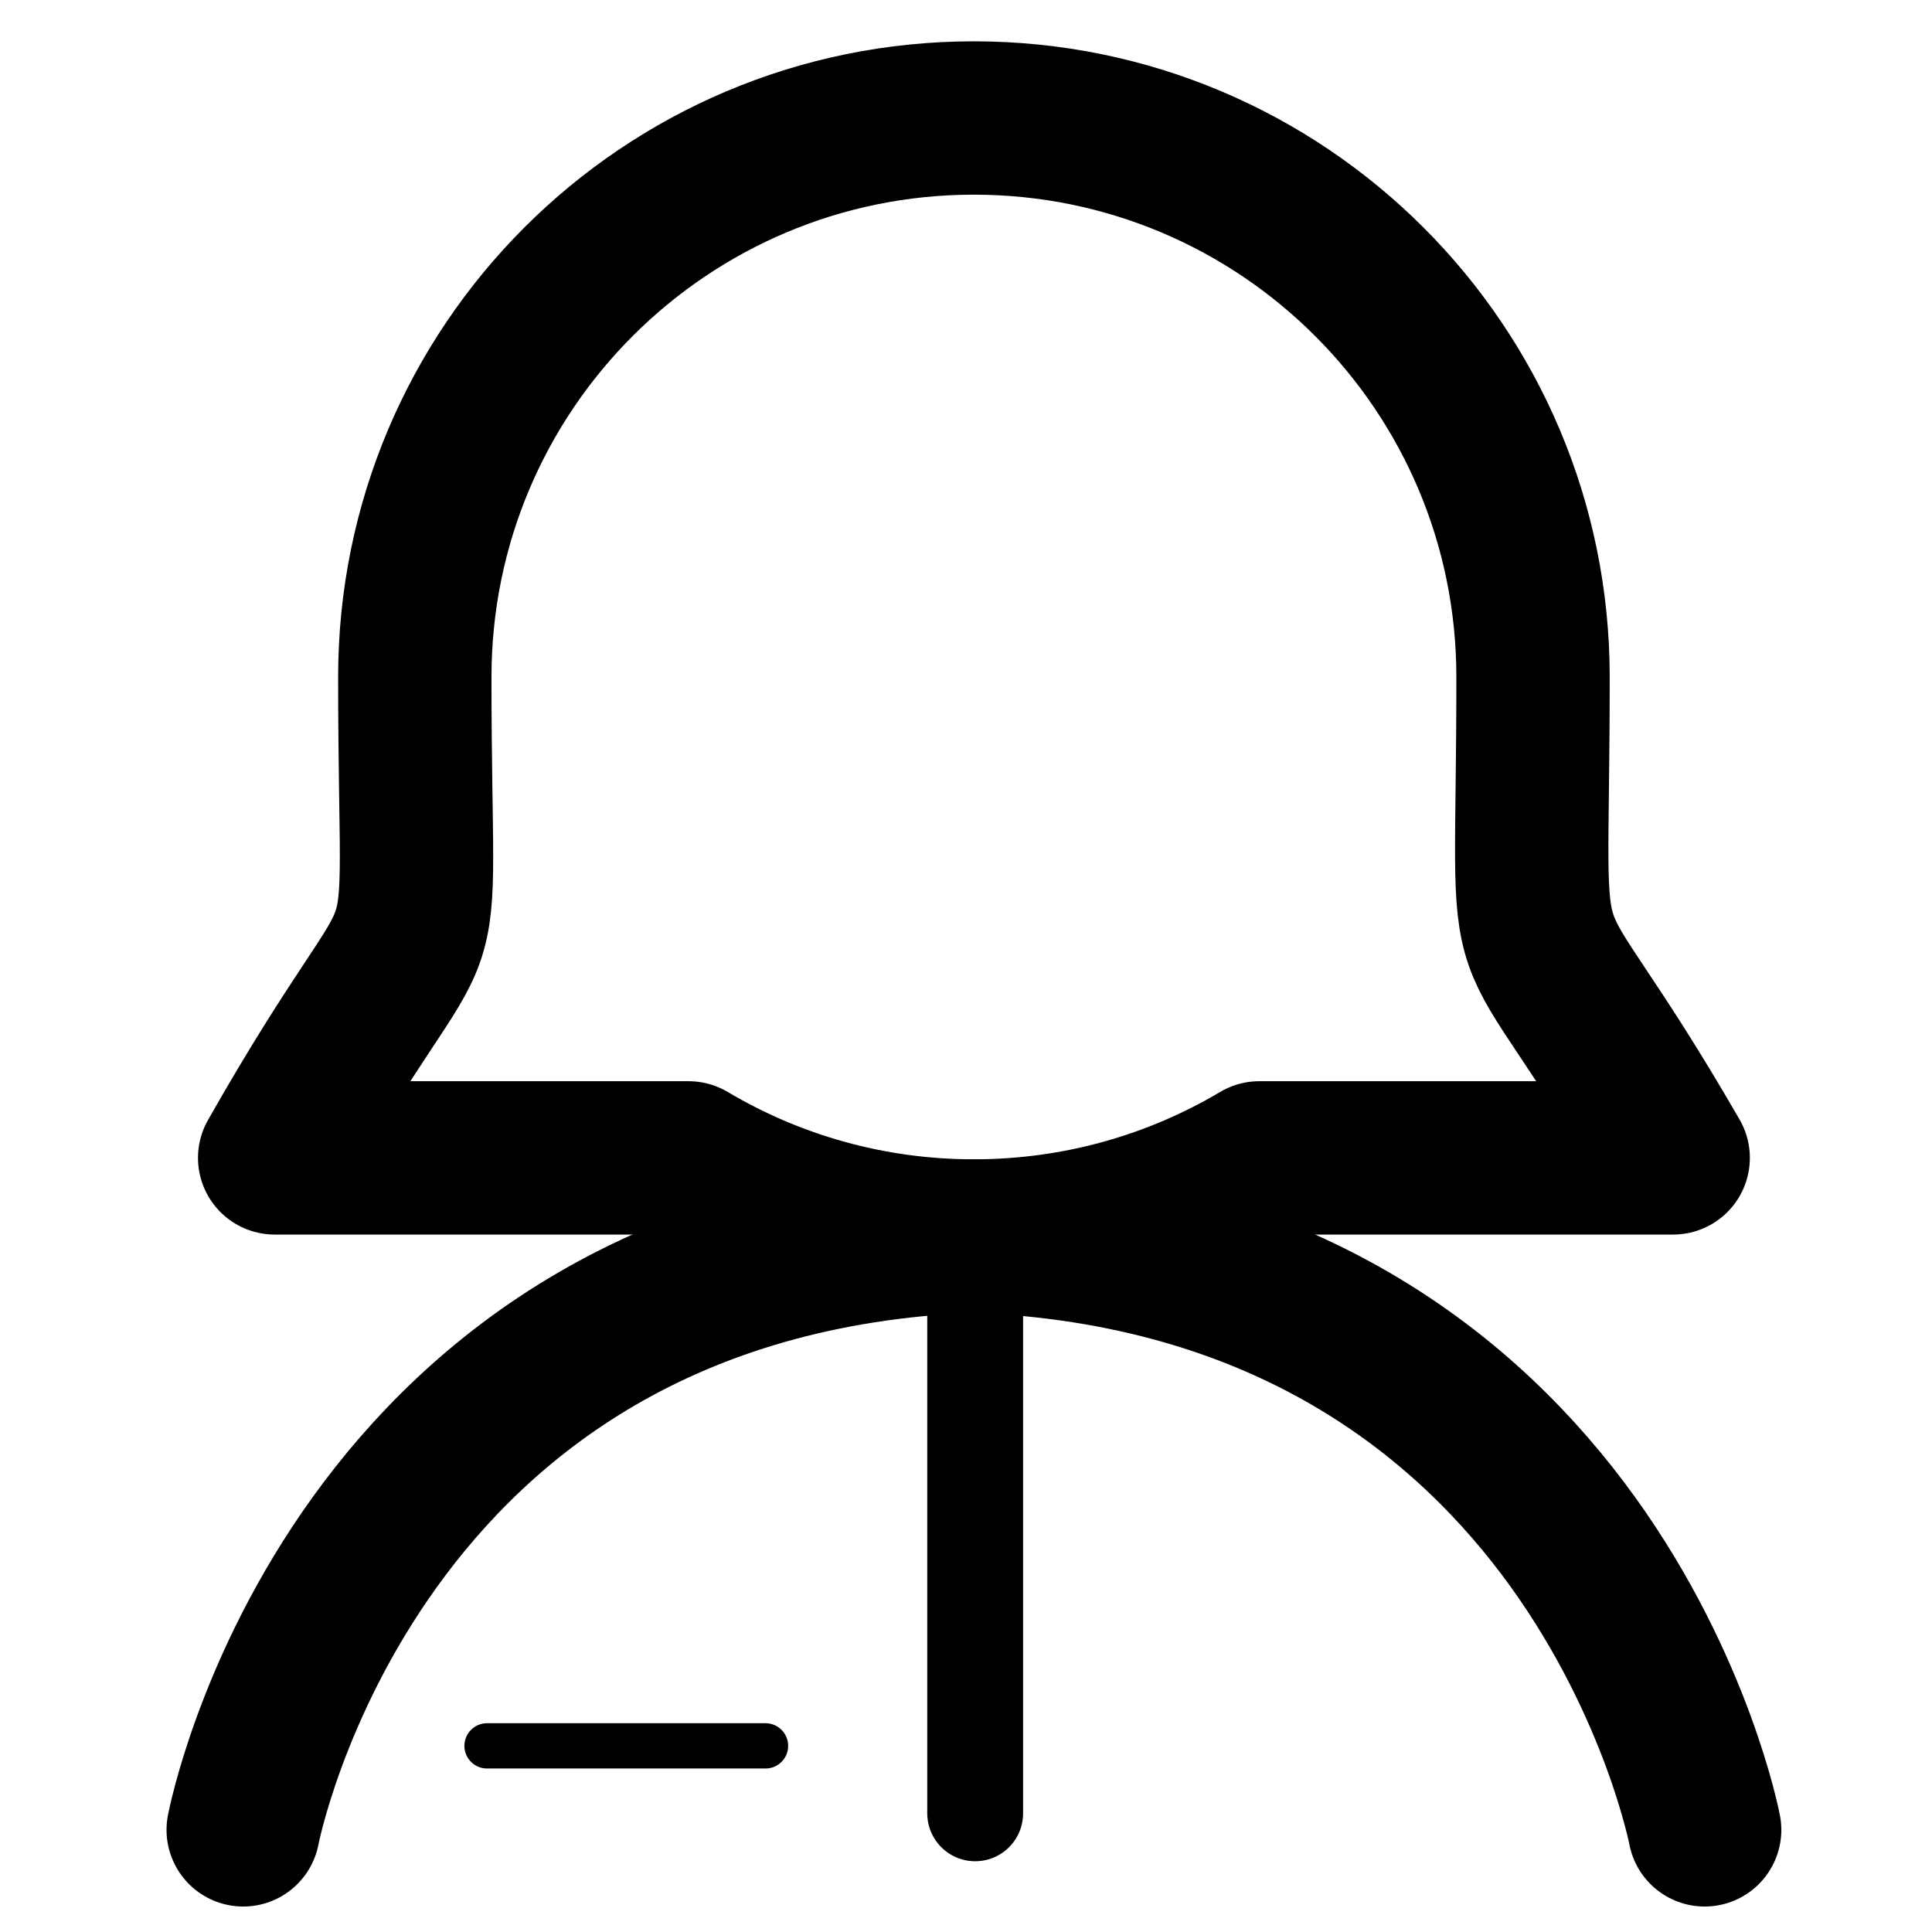 <?xml version="1.0" encoding="UTF-8"?>
<!-- Uploaded to: SVG Repo, www.svgrepo.com, Generator: SVG Repo Mixer Tools -->
<svg width="800px" height="800px" version="1.1" viewBox="144 144 512 512" xmlns="http://www.w3.org/2000/svg">
 <defs>
  <clipPath id="a">
   <path d="m148.09 240h503.81v411.9h-503.81z"/>
  </clipPath>
 </defs>
 <path transform="matrix(.06 0 0 .06 148.09 148.09)" d="m1145 5046h1828c369.01 219 799.99 344.98 1260 344.98 460.98 0 892.03-125.98 1261-344.98h1828c-727.97-1261-619-589-619-2124 0-1364-1106-2469-2470-2469-1363 0-2469 1105-2469 2469 0 1535 121.97 819.03-619 2124zm0 0" fill="none" stroke="#000000" stroke-linecap="round" stroke-linejoin="round" stroke-width="677.3"/>
 <g clip-path="url(#a)">
  <path transform="matrix(.06 0 0 .06 148.09 148.09)" d="m1006 8014s477-2519 3227-2623m3228 2623s-120.01-630.03-583.02-1273c-463.02-641.97-1270-1298-2645-1350" fill="none" stroke="#000000" stroke-linecap="round" stroke-width="677.3"/>
 </g>
 <path transform="matrix(.06 0 0 .06 148.09 148.09)" d="m2083 7643h1230" fill="none" stroke="#000000" stroke-linecap="round" stroke-linejoin="round" stroke-width="200"/>
 <path transform="matrix(.06 0 0 .06 148.09 148.09)" d="m4239 5692v2249" fill="none" stroke="#000000" stroke-linecap="round" stroke-linejoin="round" stroke-width="423.3"/>
</svg>